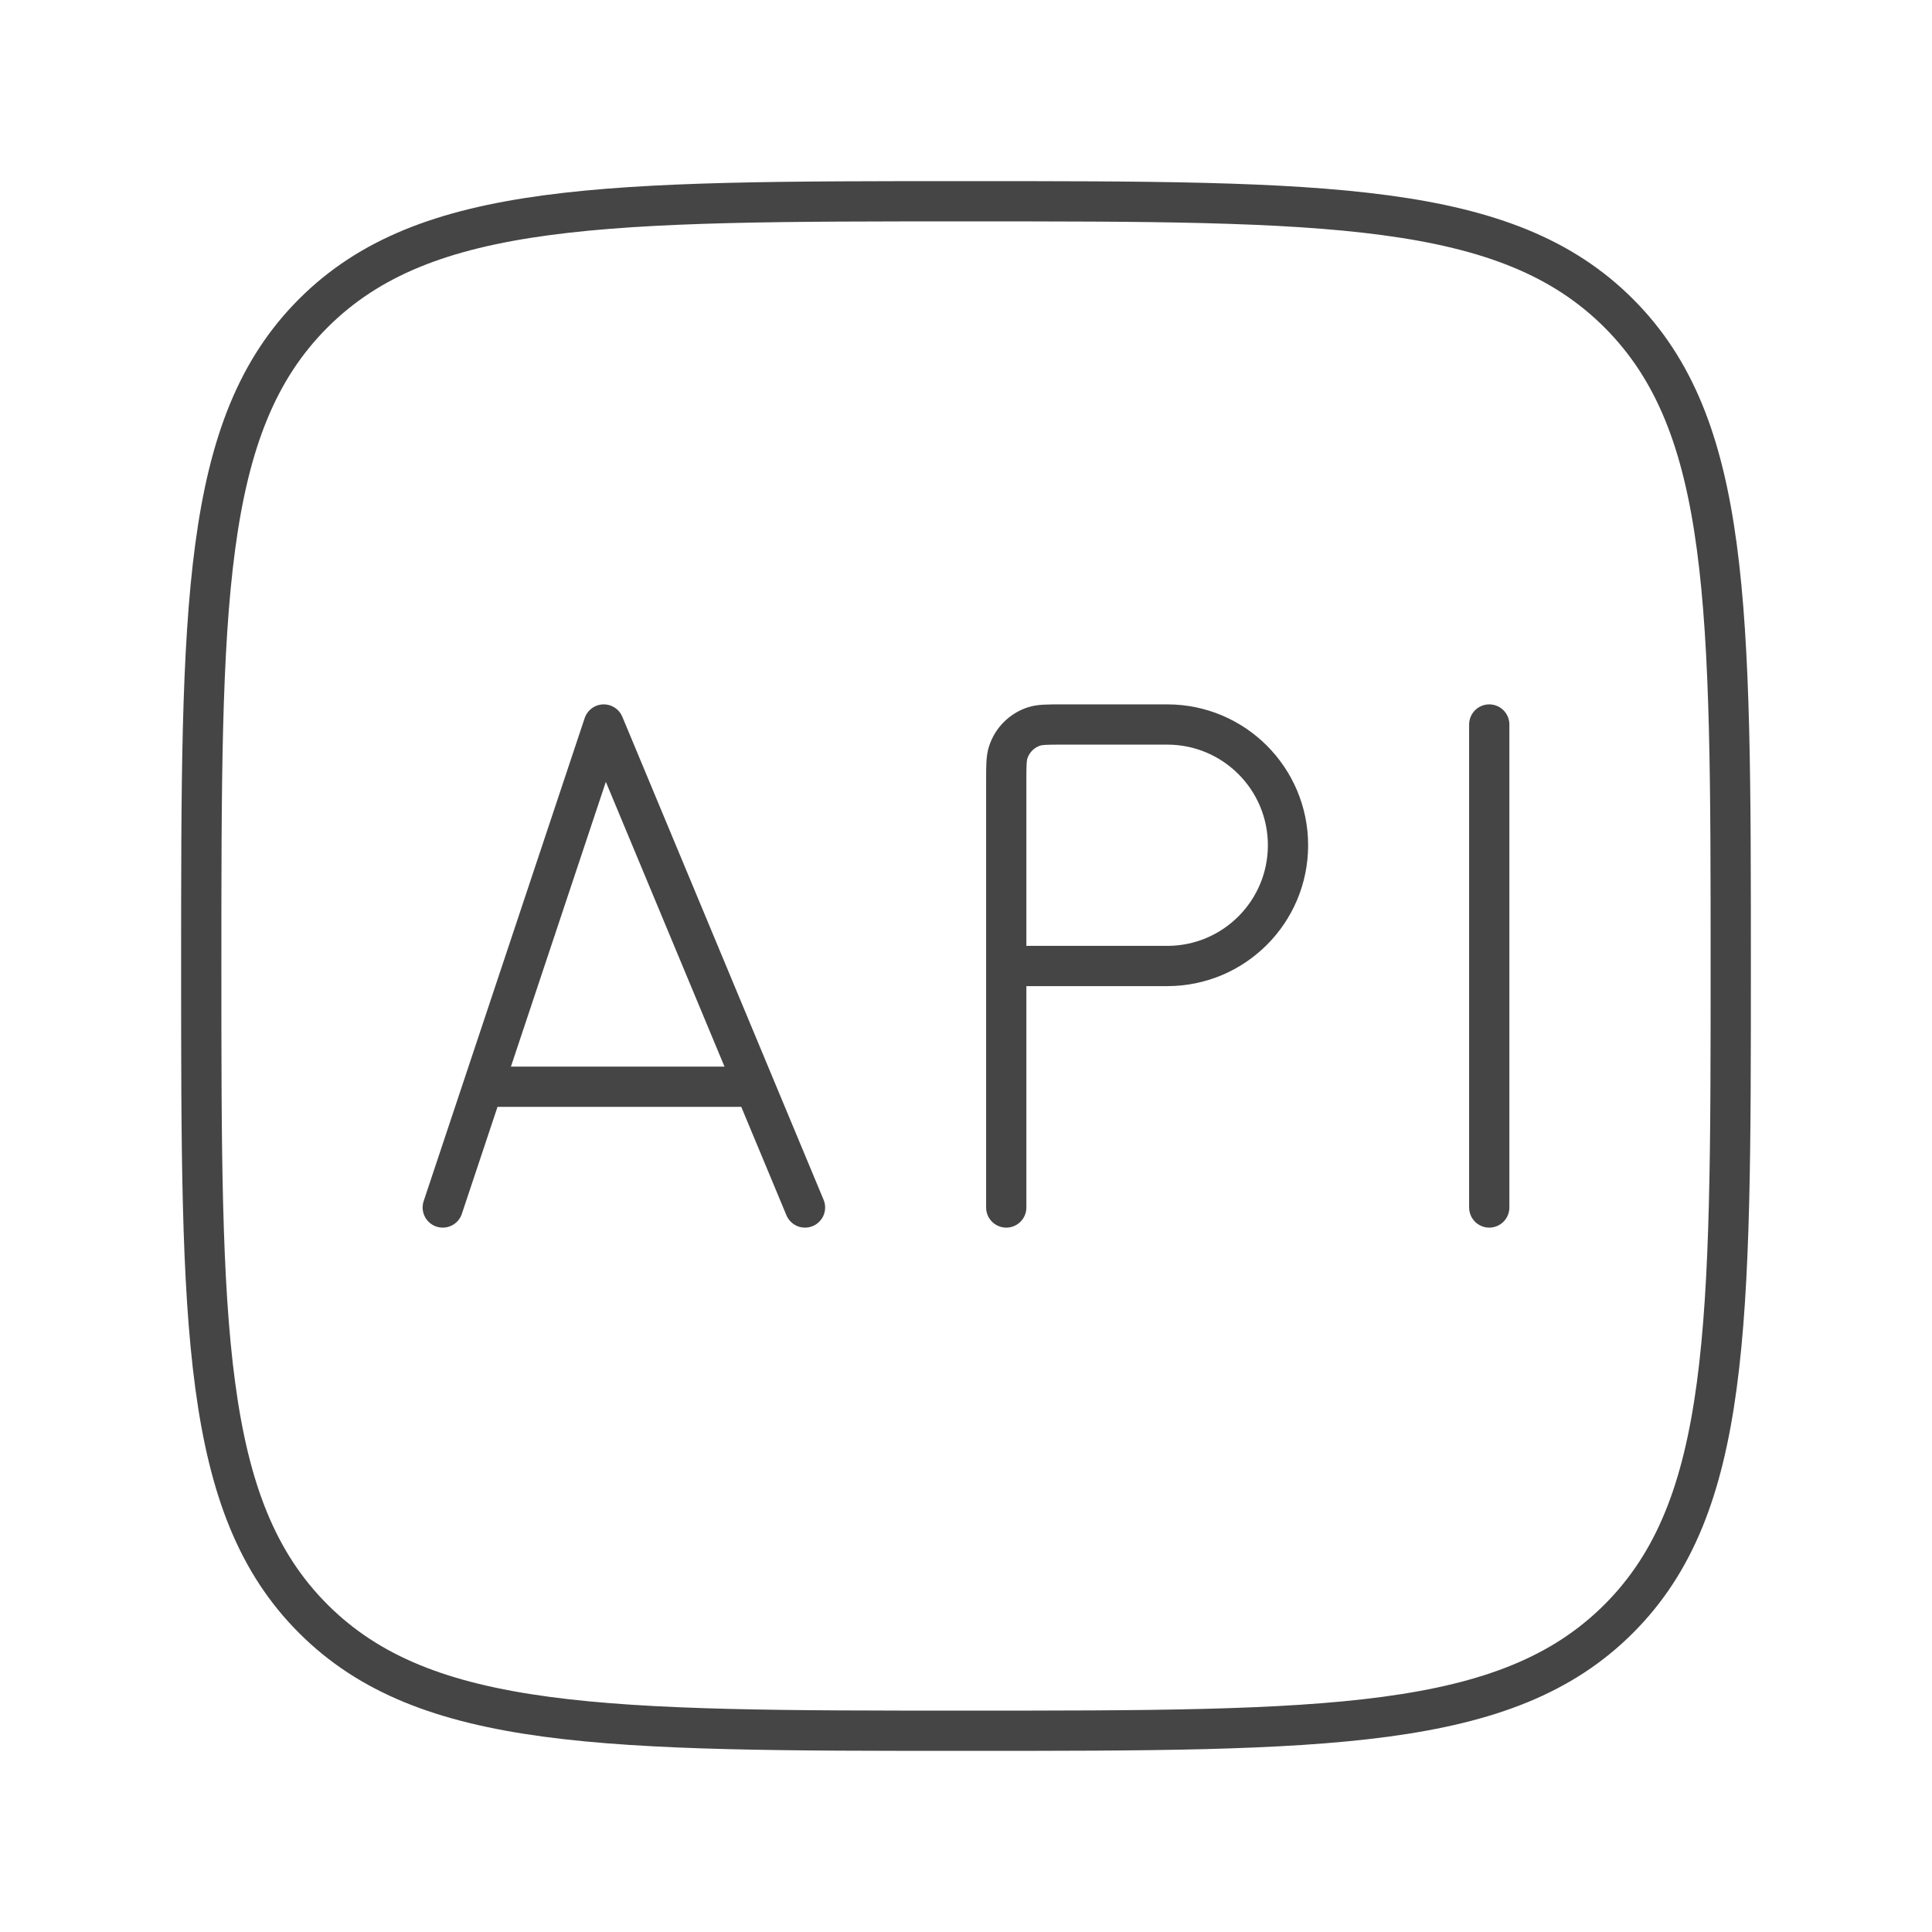 <svg width="72" height="72" viewBox="0 0 72 72" fill="none" xmlns="http://www.w3.org/2000/svg">
<path d="M7.5 36C7.5 22.565 7.5 15.848 11.674 11.674C15.848 7.5 22.565 7.5 36 7.5C49.435 7.5 56.153 7.5 60.326 11.674C64.5 15.848 64.5 22.565 64.5 36C64.5 49.435 64.5 56.153 60.326 60.326C56.153 64.5 49.435 64.5 36 64.5C22.565 64.5 15.848 64.5 11.674 60.326C7.5 56.153 7.5 49.435 7.5 36Z" stroke="#454545" stroke-width="1.5"/>
<path d="M18 40.5L22.5 27L28.125 40.5M18 40.5L16.5 45M18 40.5H28.125M28.125 40.5L30 45" stroke="#454545" stroke-width="1.5" stroke-linecap="round" stroke-linejoin="round"/>
<path d="M37.5 36V29.1C37.5 28.542 37.5 28.262 37.574 28.037C37.722 27.58 38.08 27.222 38.536 27.073C38.762 27 39.042 27 39.6 27H43.5C45.985 27 48 29.015 48 31.5C48 33.985 45.985 36 43.5 36H37.5ZM37.5 36V45" stroke="#454545" stroke-width="1.5" stroke-linecap="round" stroke-linejoin="round"/>
<path d="M55.5 27V45" stroke="#454545" stroke-width="1.5" stroke-linecap="round" stroke-linejoin="round"/>
</svg>
